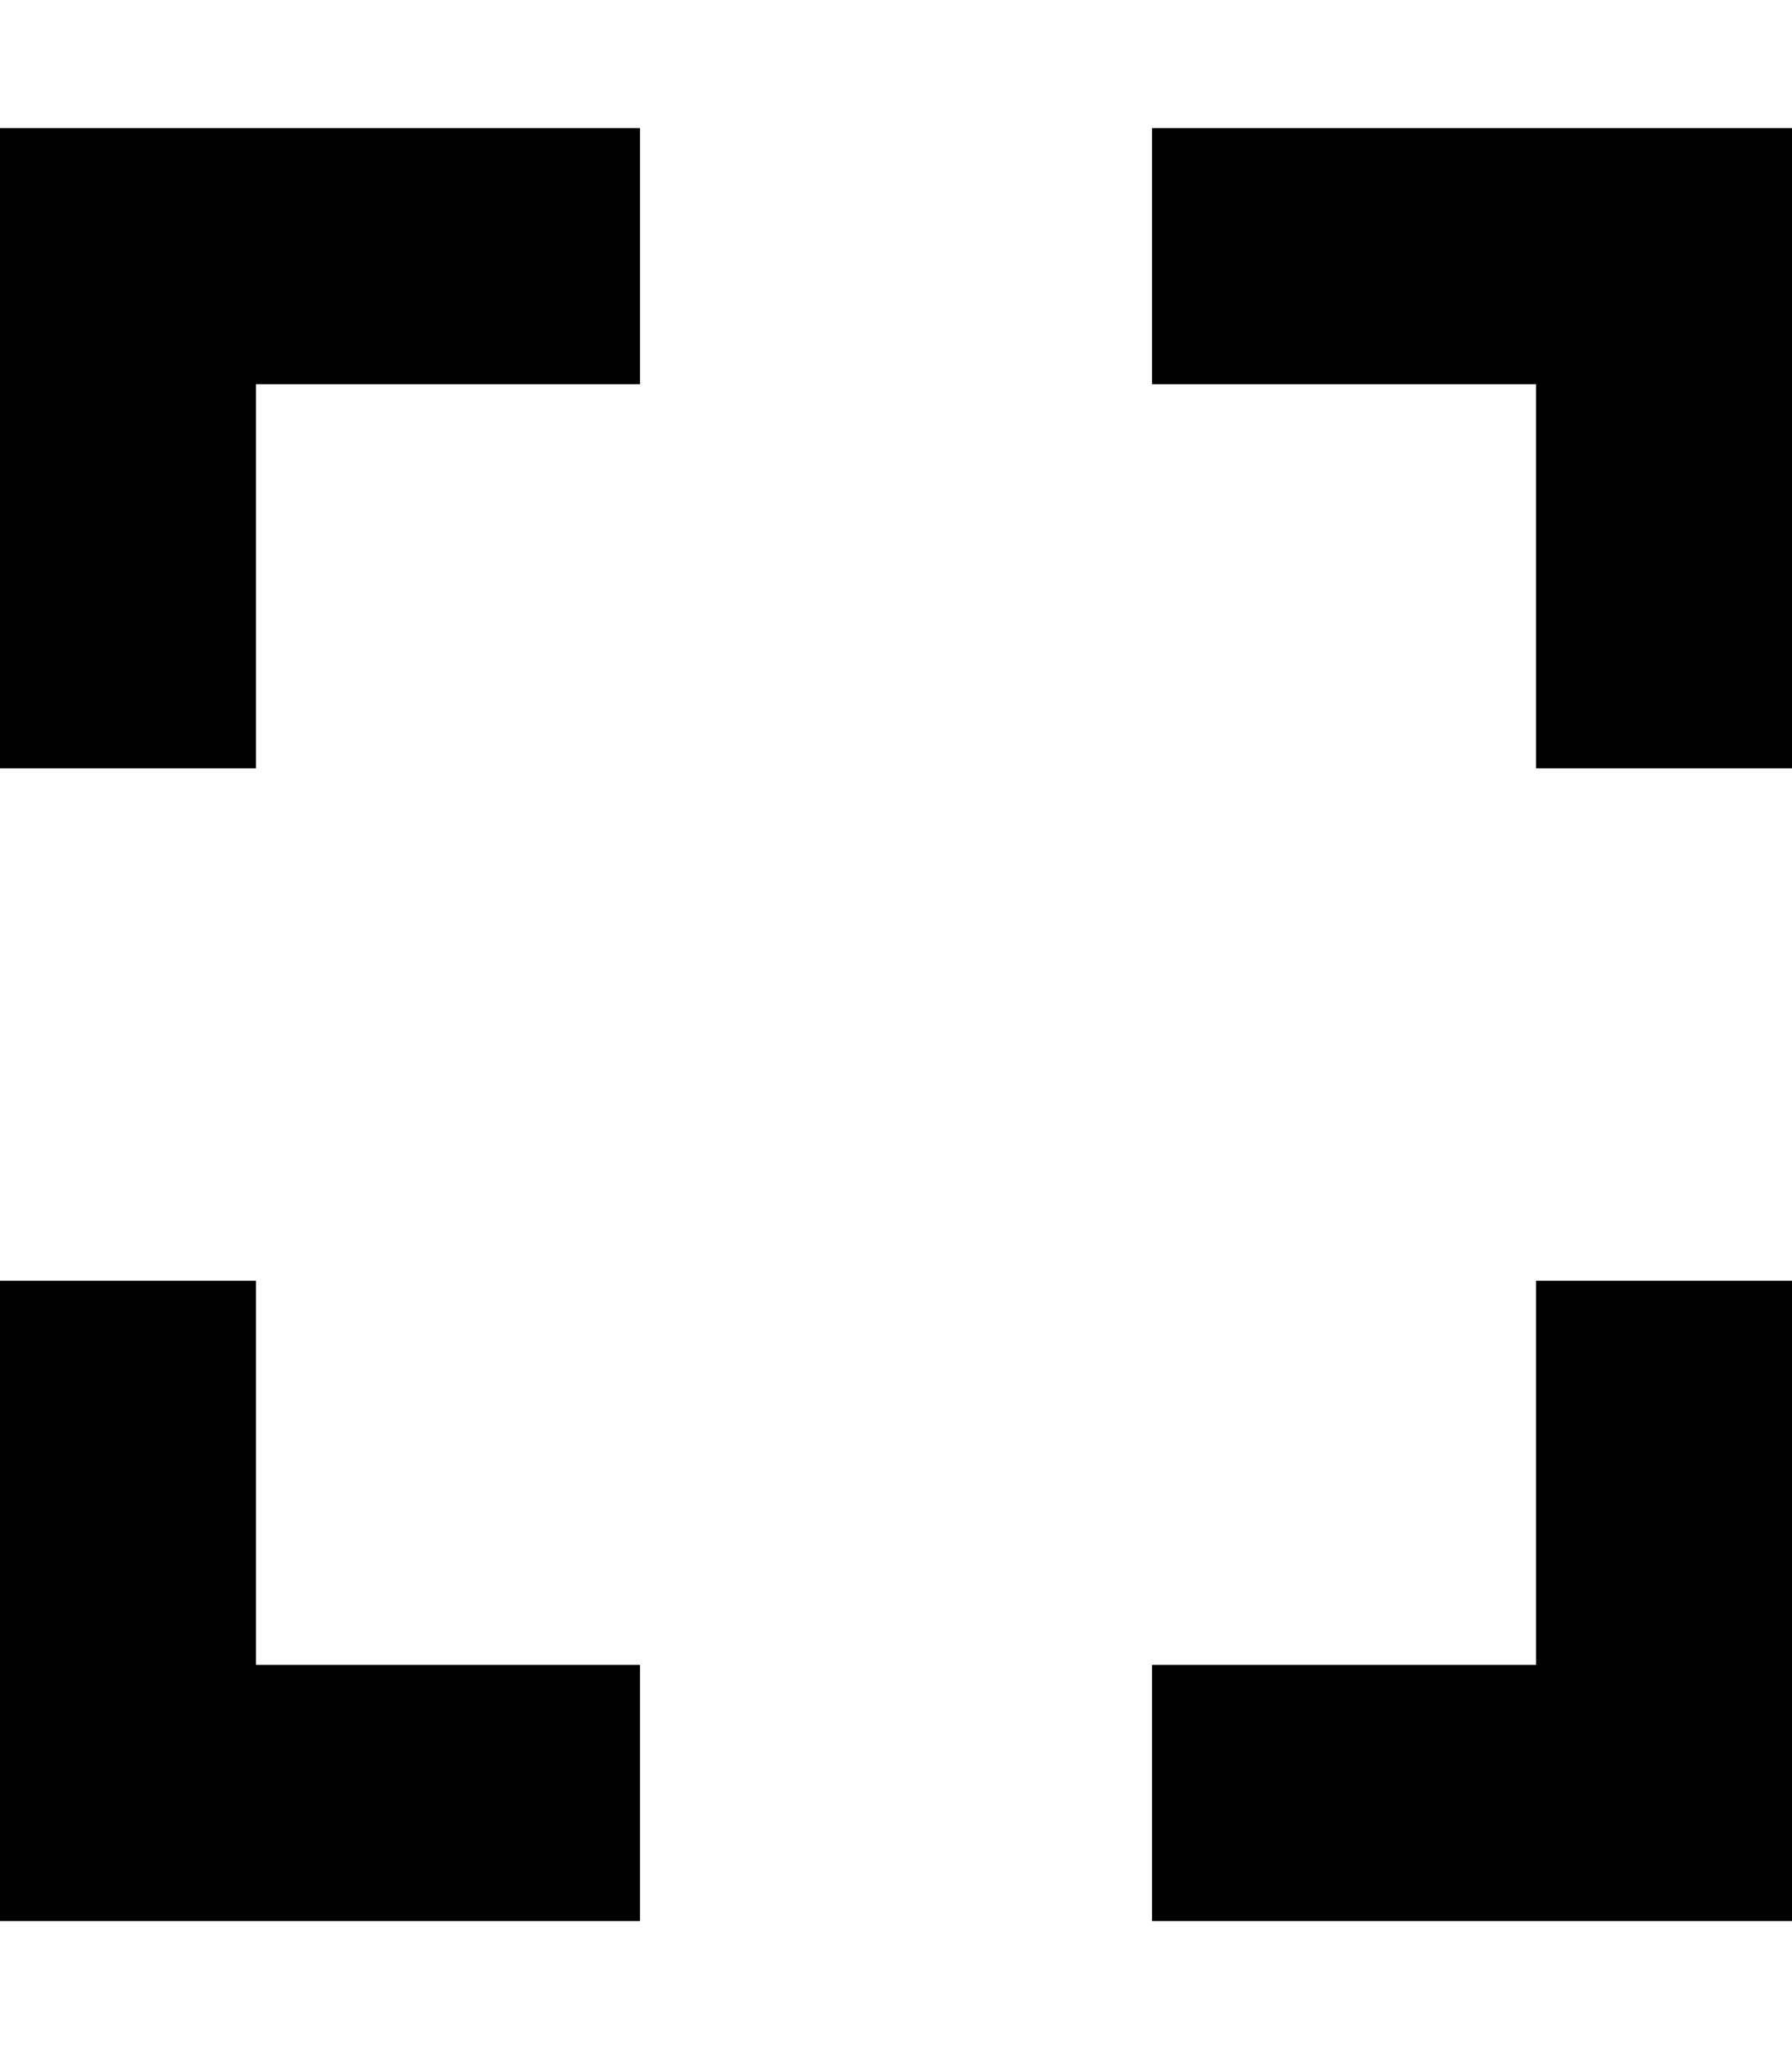 <svg xmlns="http://www.w3.org/2000/svg" viewBox="0 0 448 512"><!--! Font Awesome Pro 6.7.2 by @fontawesome - https://fontawesome.com License - https://fontawesome.com/license (Commercial License) Copyright 2024 Fonticons, Inc. --><path d="M32 32L0 32 0 64l0 96 0 32 64 0 0-32 0-64 64 0 32 0 0-64-32 0L32 32zM64 352l0-32L0 320l0 32 0 96 0 32 32 0 96 0 32 0 0-64-32 0-64 0 0-64zM320 32l-32 0 0 64 32 0 64 0 0 64 0 32 64 0 0-32 0-96 0-32-32 0-96 0zM448 352l0-32-64 0 0 32 0 64-64 0-32 0 0 64 32 0 96 0 32 0 0-32 0-96z"/></svg>
